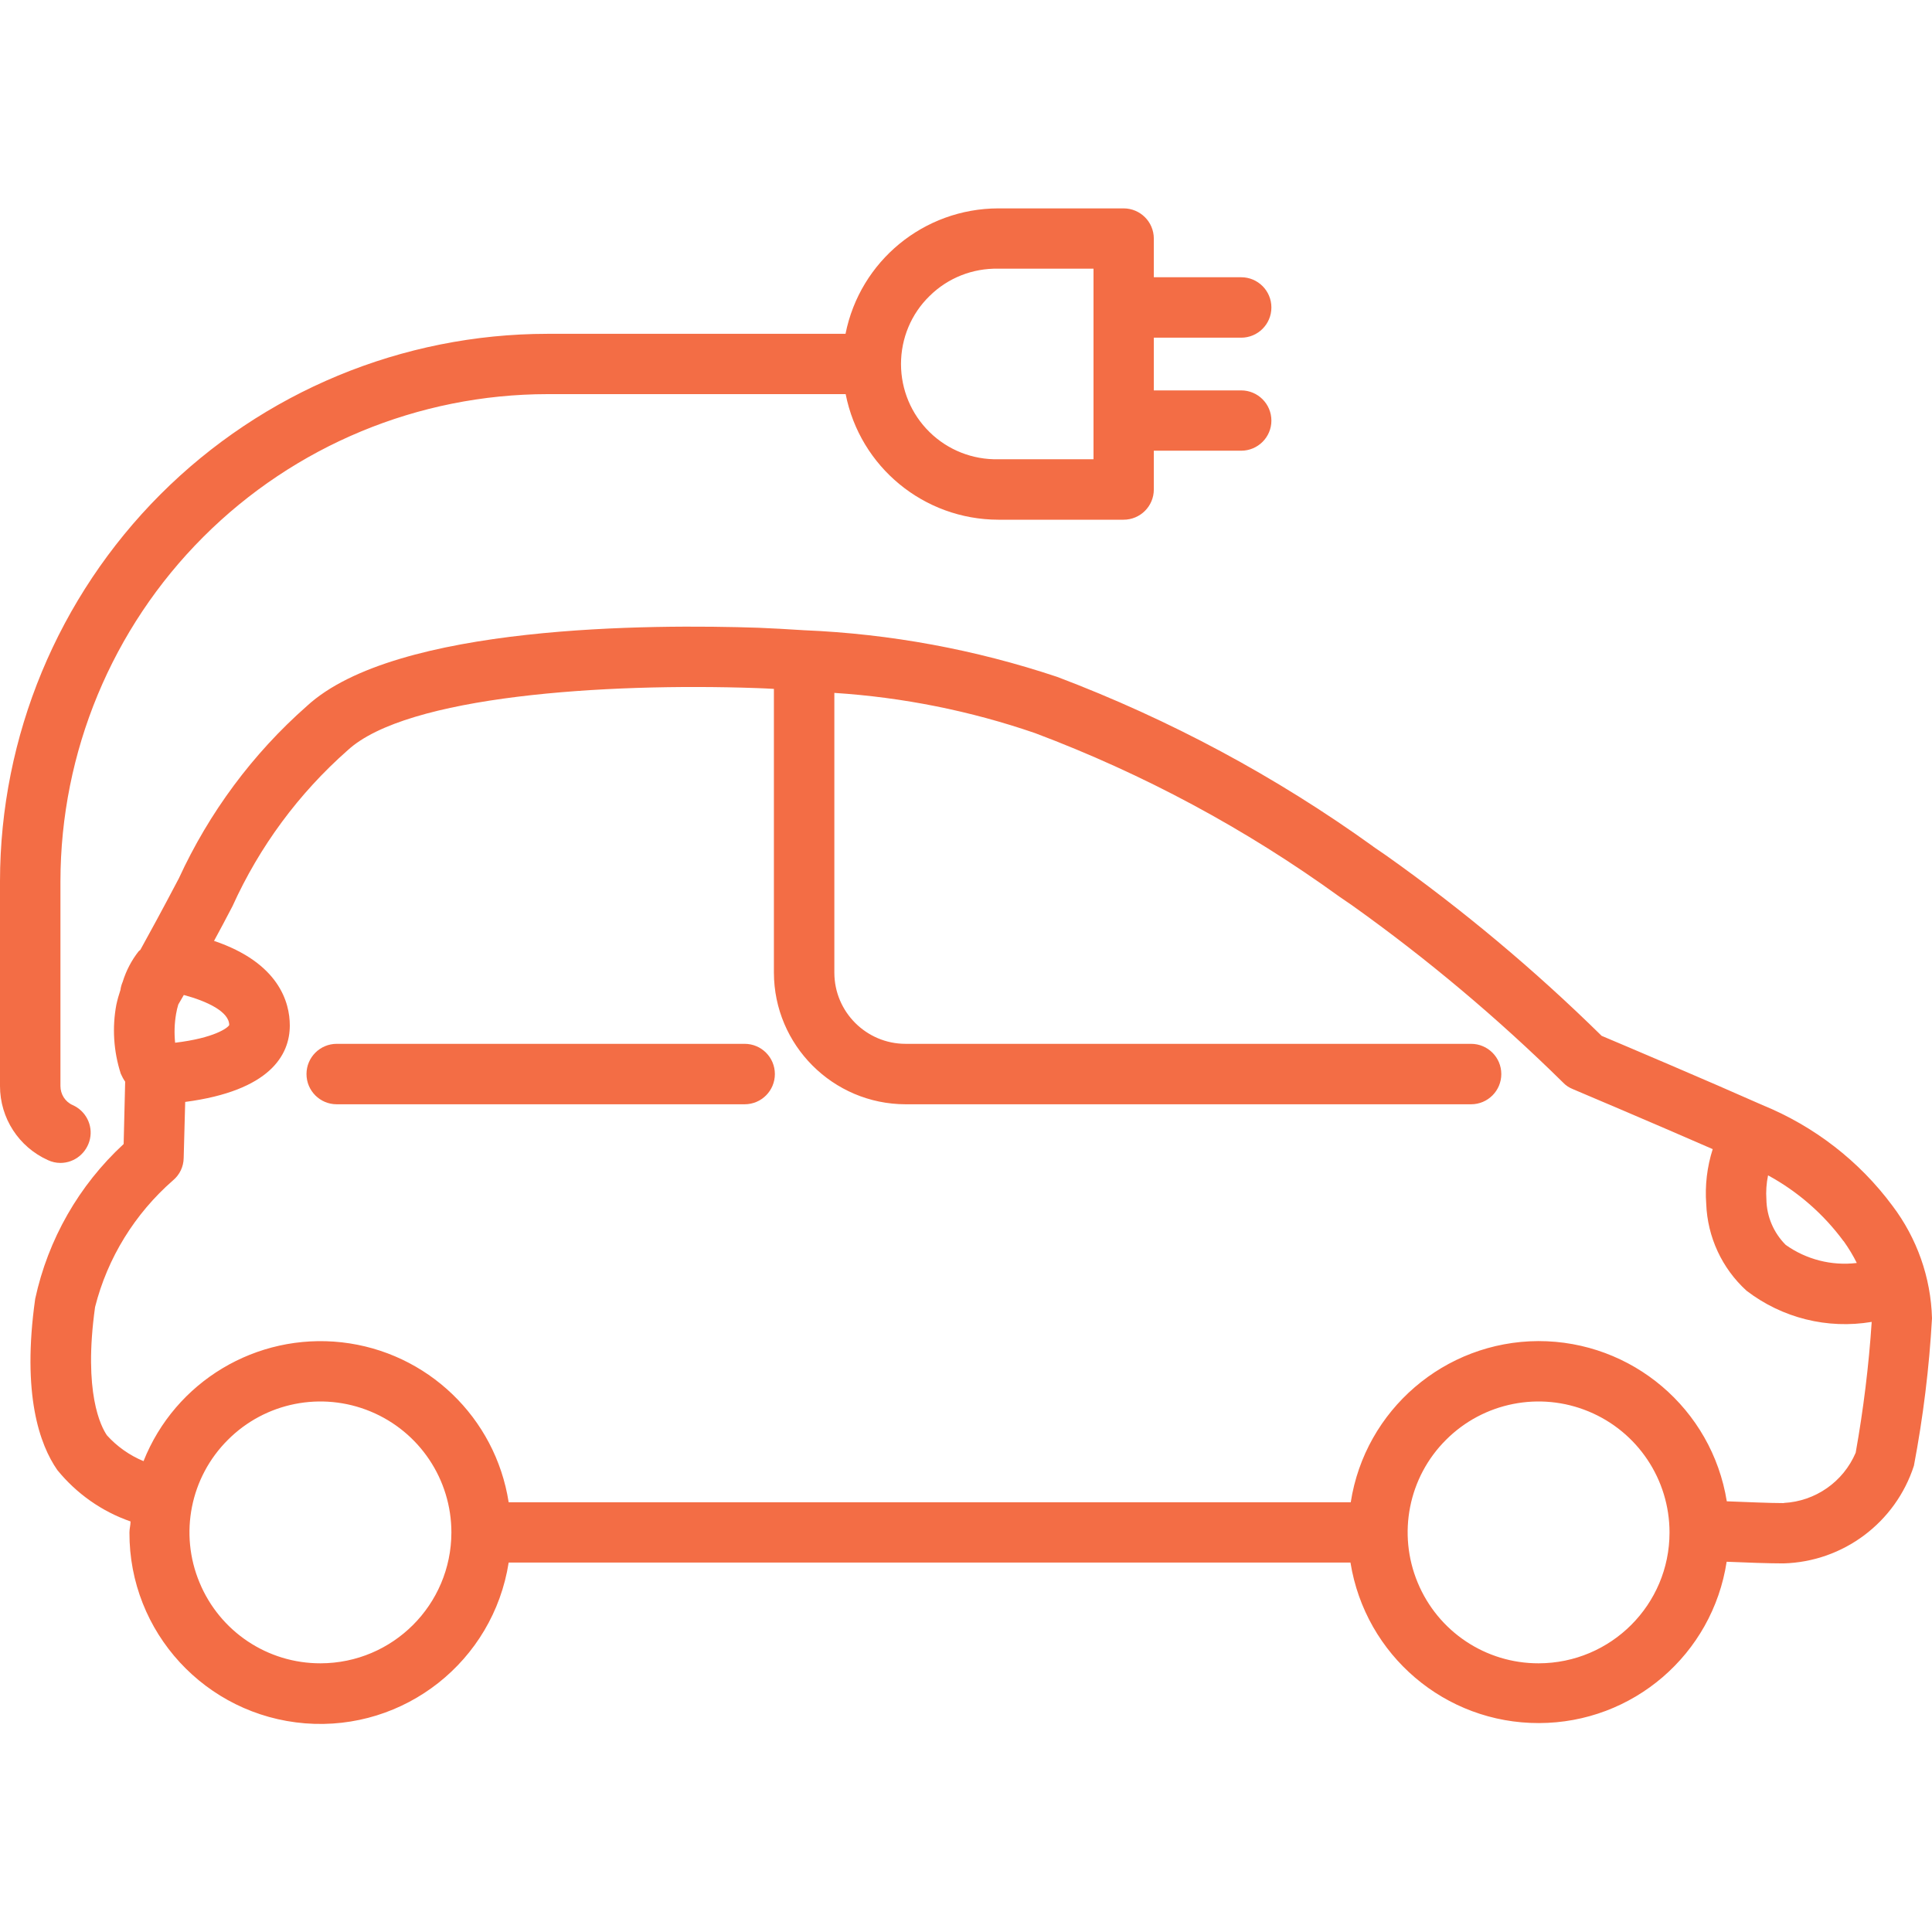 <?xml version="1.0" encoding="UTF-8"?><svg width="14" height="14" viewBox="0 0 14 14" fill="none" xmlns="http://www.w3.org/2000/svg">
<g clip-path="url(#clip0_765_1756)">
<path d="M13.713 8.737C13.472 8.412 13.146 8.161 12.772 8.008C12.378 7.833 11.765 7.573 11.606 7.506C11.121 7.029 10.598 6.591 10.043 6.198L9.951 6.135L9.952 6.135C9.245 5.626 8.475 5.213 7.661 4.905C7.068 4.707 6.452 4.593 5.828 4.567C5.707 4.559 5.592 4.553 5.497 4.549C4.728 4.523 2.867 4.524 2.224 5.116C1.83 5.463 1.515 5.889 1.296 6.365C1.171 6.603 1.08 6.769 1.017 6.883C1.013 6.887 1.009 6.889 1.005 6.893C0.953 6.959 0.914 7.034 0.889 7.115C0.881 7.134 0.875 7.154 0.873 7.173C0.861 7.209 0.851 7.244 0.843 7.281C0.812 7.447 0.823 7.618 0.875 7.78C0.884 7.8 0.894 7.82 0.907 7.838L0.896 8.29C0.572 8.589 0.348 8.981 0.255 9.412C0.157 10.106 0.288 10.469 0.415 10.652C0.554 10.823 0.738 10.953 0.946 11.025C0.946 11.052 0.938 11.077 0.938 11.105C0.935 11.828 1.49 12.43 2.211 12.488C2.931 12.545 3.574 12.038 3.686 11.323H9.786C9.894 11.995 10.473 12.488 11.152 12.486C11.832 12.485 12.409 11.989 12.512 11.317C12.649 11.323 12.819 11.329 12.924 11.329C13.357 11.317 13.736 11.033 13.869 10.621C13.936 10.268 13.98 9.911 14 9.553C13.992 9.257 13.891 8.972 13.713 8.737L13.713 8.737ZM13.36 8.994C13.396 9.045 13.428 9.097 13.455 9.152C13.273 9.174 13.089 9.127 12.94 9.021C12.853 8.934 12.802 8.816 12.8 8.692C12.796 8.634 12.8 8.575 12.812 8.517C13.027 8.634 13.214 8.797 13.359 8.994L13.36 8.994ZM1.269 7.556C1.262 7.487 1.264 7.416 1.276 7.347C1.28 7.324 1.285 7.301 1.292 7.279C1.301 7.263 1.314 7.242 1.332 7.21C1.5 7.255 1.661 7.331 1.661 7.428C1.651 7.448 1.554 7.522 1.269 7.556L1.269 7.556ZM2.323 12.053C1.939 12.054 1.593 11.823 1.446 11.468C1.298 11.114 1.379 10.705 1.651 10.434C1.922 10.162 2.33 10.081 2.685 10.228C3.04 10.375 3.271 10.721 3.271 11.105C3.27 11.628 2.847 12.052 2.323 12.053V12.053ZM11.15 12.053C10.766 12.054 10.42 11.823 10.273 11.468C10.126 11.114 10.206 10.705 10.478 10.434C10.749 10.162 11.158 10.081 11.512 10.228C11.867 10.375 12.098 10.721 12.098 11.105C12.098 11.628 11.674 12.052 11.15 12.053V12.053ZM12.927 10.892C12.821 10.892 12.647 10.884 12.513 10.879C12.405 10.209 11.826 9.717 11.147 9.718C10.469 9.721 9.892 10.216 9.788 10.886H3.686C3.59 10.271 3.095 9.797 2.477 9.727C1.858 9.658 1.27 10.01 1.04 10.588C0.939 10.546 0.848 10.482 0.775 10.401C0.733 10.34 0.602 10.094 0.689 9.471H0.689C0.779 9.115 0.977 8.795 1.254 8.553C1.302 8.513 1.33 8.454 1.331 8.392L1.342 7.985C1.958 7.904 2.1 7.644 2.1 7.431C2.1 7.263 2.021 6.977 1.551 6.818C1.592 6.743 1.635 6.662 1.685 6.566V6.566C1.88 6.135 2.164 5.75 2.519 5.437C2.947 5.042 4.383 4.948 5.48 4.986C5.524 4.987 5.566 4.99 5.608 4.992V7.048C5.609 7.574 6.036 8.001 6.562 8.002H10.66C10.781 8.002 10.879 7.904 10.879 7.783C10.879 7.662 10.781 7.564 10.66 7.564H6.562C6.278 7.564 6.046 7.333 6.046 7.048V5.021C6.542 5.053 7.032 5.151 7.502 5.313C8.286 5.608 9.027 6.006 9.705 6.497L9.797 6.56C10.34 6.947 10.852 7.377 11.327 7.845C11.347 7.866 11.37 7.881 11.397 7.892C11.397 7.892 11.965 8.132 12.411 8.327C12.37 8.455 12.354 8.59 12.364 8.724C12.373 8.964 12.478 9.191 12.656 9.353C12.914 9.551 13.242 9.633 13.563 9.579C13.542 9.897 13.503 10.213 13.447 10.527C13.357 10.738 13.155 10.879 12.926 10.891L12.927 10.892Z" fill="#F36D45"/>
<path d="M0.438 8.427C0.541 8.427 0.63 8.354 0.652 8.253C0.674 8.152 0.621 8.05 0.527 8.008C0.472 7.984 0.438 7.929 0.438 7.87V6.385V6.386C0.439 5.45 0.811 4.553 1.473 3.891C2.134 3.23 3.031 2.857 3.967 2.856H6.128C6.232 3.384 6.695 3.765 7.234 3.766H8.142C8.263 3.766 8.361 3.668 8.361 3.547V3.266H8.994C9.115 3.266 9.213 3.168 9.213 3.048C9.213 2.927 9.115 2.829 8.994 2.829H8.361V2.447H8.994C9.115 2.447 9.213 2.349 9.213 2.228C9.213 2.107 9.115 2.009 8.994 2.009H8.361V1.729C8.361 1.608 8.263 1.51 8.142 1.51H7.234C6.695 1.511 6.232 1.891 6.127 2.419H3.966C2.915 2.42 1.907 2.838 1.163 3.582C0.42 4.326 0.001 5.334 0 6.386V7.87V7.87C0 8.102 0.136 8.312 0.348 8.407C0.376 8.42 0.406 8.427 0.438 8.427L0.438 8.427ZM7.234 1.947H7.924V3.328H7.234C7.048 3.332 6.868 3.261 6.736 3.131C6.603 3.001 6.529 2.823 6.529 2.638C6.529 2.452 6.603 2.274 6.736 2.145C6.868 2.014 7.048 1.943 7.234 1.947V1.947Z" fill="#F36D45"/>
<path d="M5.396 7.564H2.44C2.319 7.564 2.221 7.662 2.221 7.783C2.221 7.904 2.319 8.002 2.44 8.002H5.396C5.517 8.002 5.615 7.904 5.615 7.783C5.615 7.662 5.517 7.564 5.396 7.564Z" fill="#F36D45"/>
</g>
<defs>
<clipPath id="clip0_765_1756">
<rect width="14" height="14" fill="white"/>
</clipPath>
</defs>
</svg>
